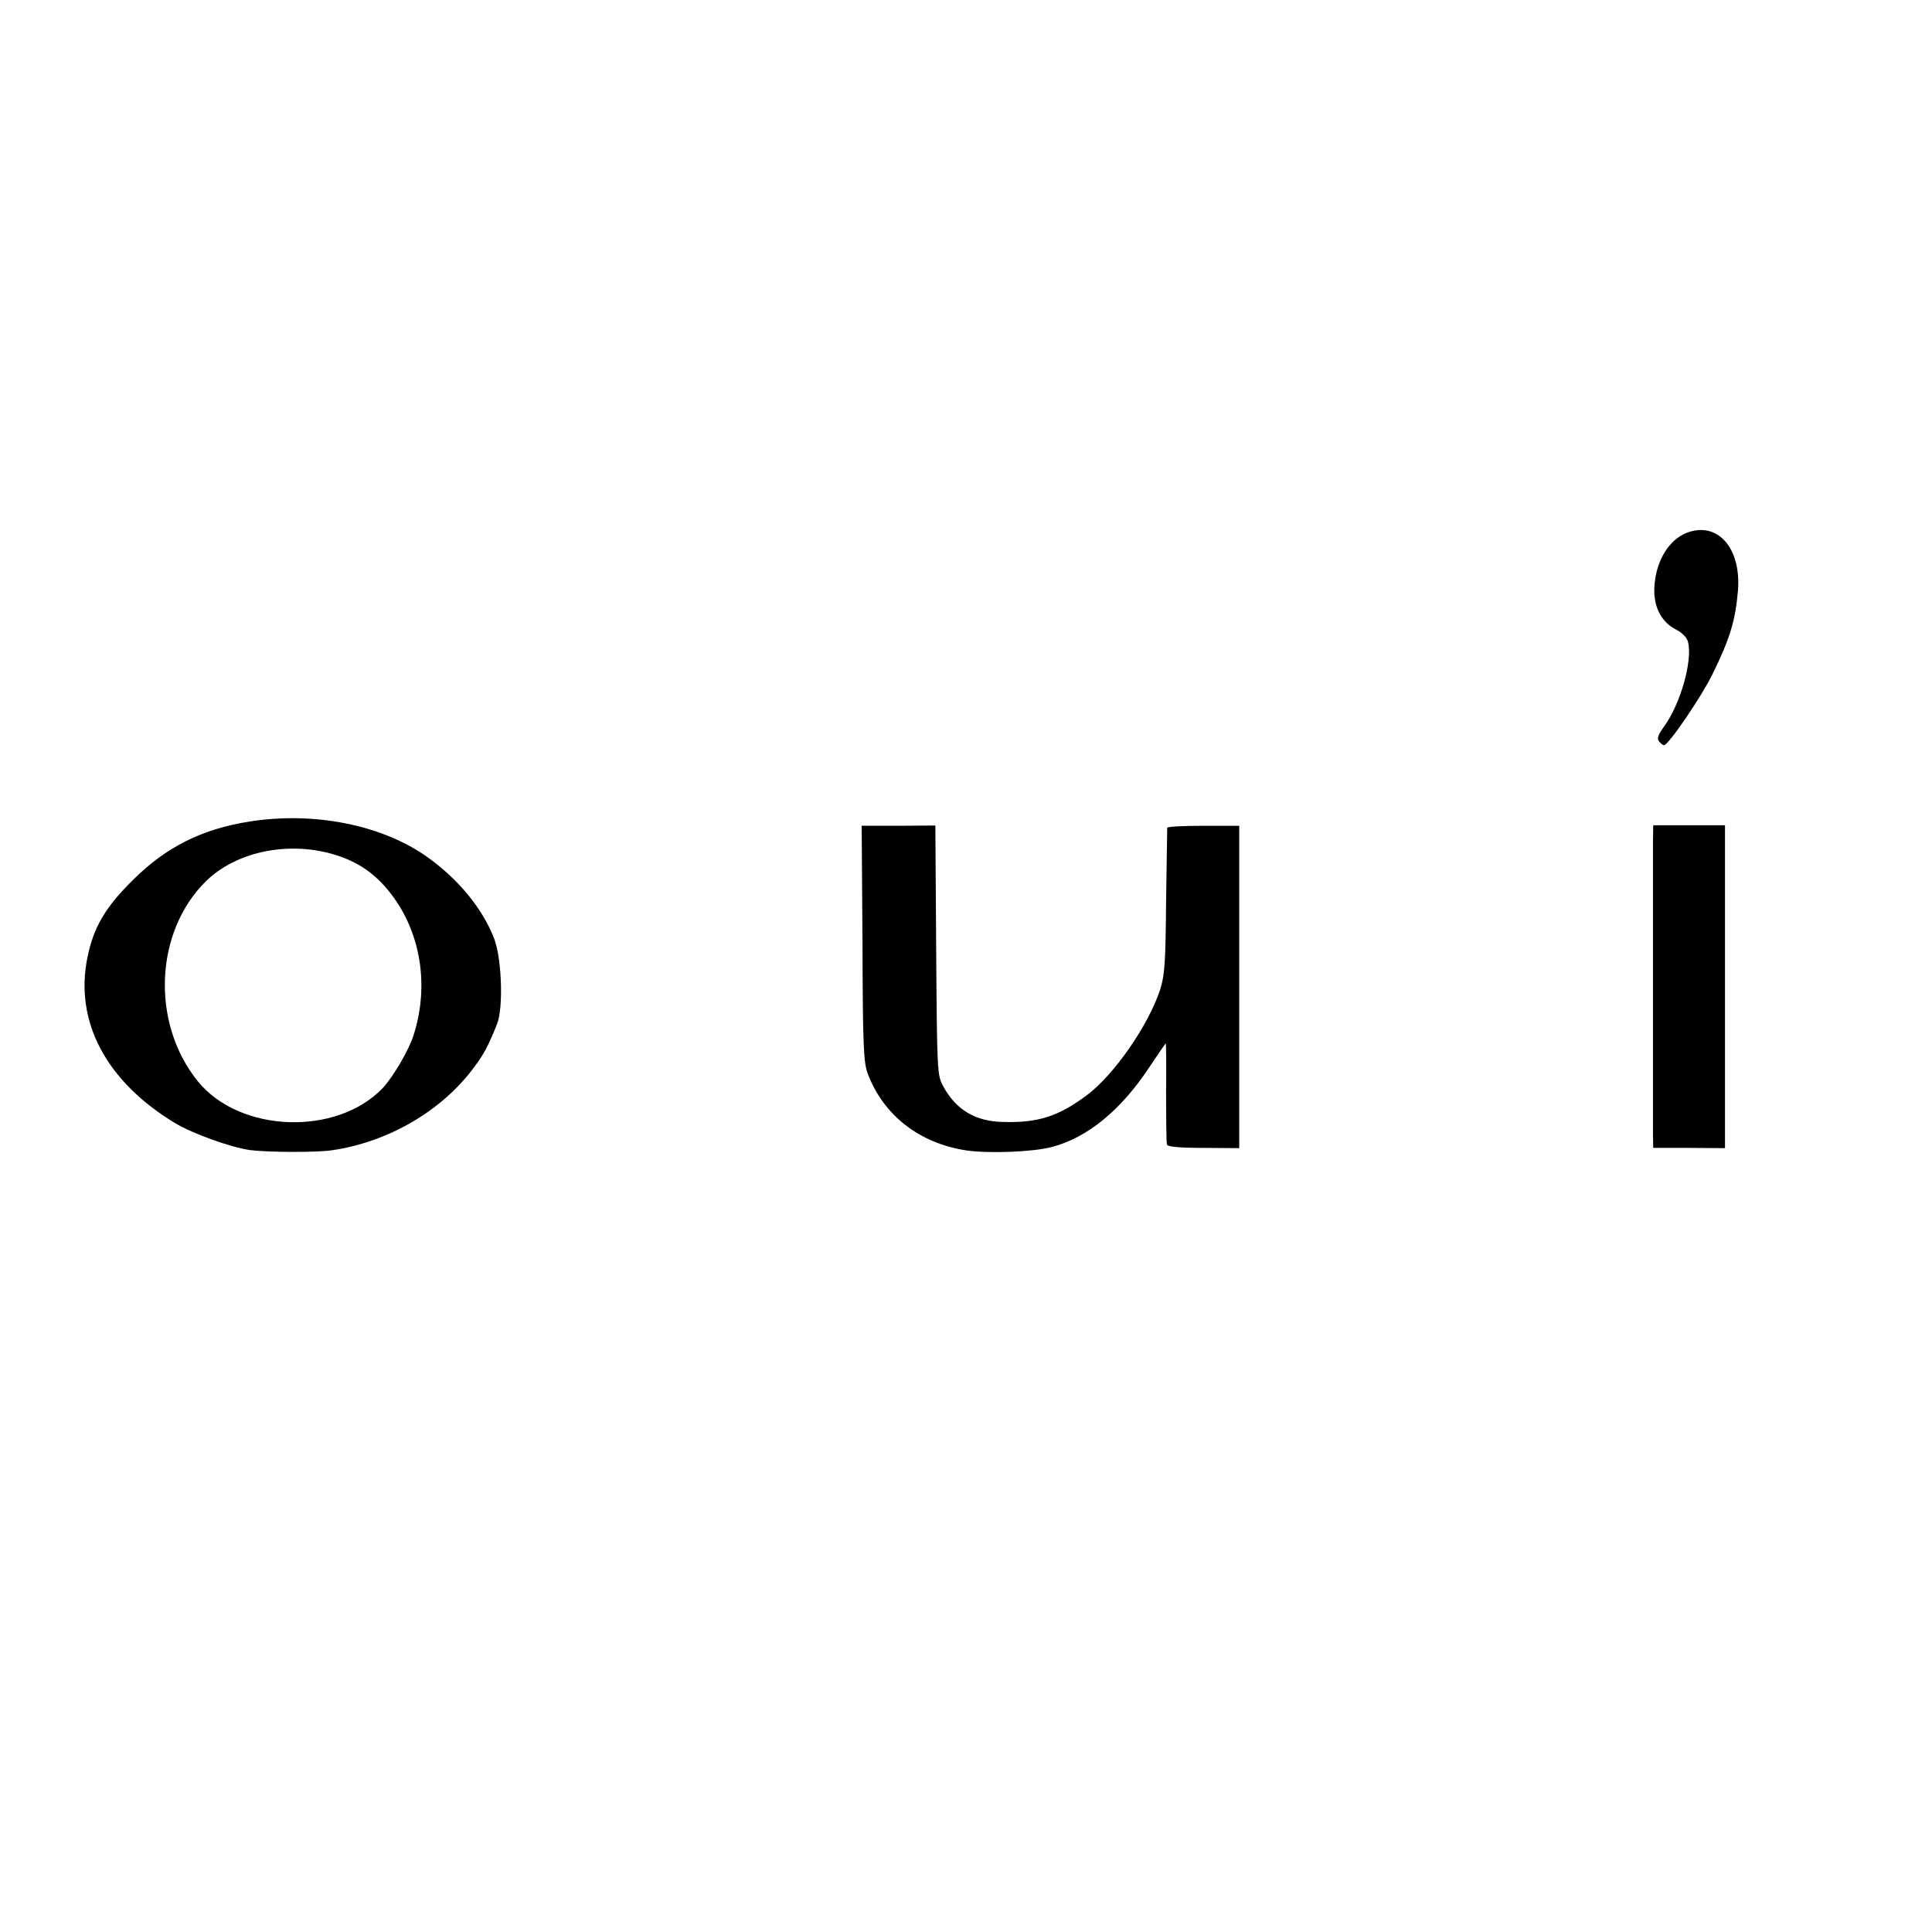 <?xml version="1.0" standalone="no"?>
<!DOCTYPE svg PUBLIC "-//W3C//DTD SVG 20010904//EN"
 "http://www.w3.org/TR/2001/REC-SVG-20010904/DTD/svg10.dtd">
<svg version="1.0" xmlns="http://www.w3.org/2000/svg"
 width="700pt" height="700pt" viewBox="0 0 700 700"
 preserveAspectRatio="xMidYMid meet">
<g transform="translate(0,700) scale(0.1,-0.1)"
fill="#000000" stroke="none">
<path d="M6110 5069 c-62 -25 -107 -97 -115 -184 -8 -76 21 -137 76 -165 25
-13 41 -30 45 -46 17 -68 -27 -225 -88 -308 -21 -30 -25 -42 -17 -52 6 -8 14
-14 18 -14 16 0 134 173 175 256 64 130 84 196 93 305 12 155 -75 252 -187
208z"/>
<path d="M908 4024 c-176 -27 -307 -93 -428 -214 -99 -98 -141 -170 -163 -278
-48 -232 67 -450 317 -601 65 -39 202 -88 272 -98 63 -8 236 -9 294 -1 206 29
403 144 519 303 36 48 51 78 82 155 23 58 17 232 -9 305 -42 113 -135 225
-254 307 -164 111 -402 157 -630 122z m299 -119 c78 -23 134 -58 185 -114 127
-141 168 -348 107 -540 -17 -55 -74 -152 -112 -193 -167 -175 -518 -163 -670
24 -171 211 -157 543 30 726 109 106 295 145 460 97z"/>
<path d="M3125 3581 c1 -374 4 -431 19 -471 57 -151 187 -252 356 -278 81 -12
242 -6 310 12 129 33 252 134 354 289 32 48 59 87 60 87 1 0 2 -80 1 -177 0
-98 1 -183 3 -190 3 -8 43 -12 133 -12 l129 -1 0 584 0 584 -130 0 c-71 0
-130 -3 -131 -7 0 -3 -2 -123 -4 -266 -2 -229 -5 -267 -22 -322 -43 -129 -166
-307 -265 -381 -103 -77 -177 -101 -305 -97 -100 2 -170 45 -216 130 -21 39
-22 51 -25 492 l-3 452 -133 -1 -134 0 3 -427z"/>
<path d="M5989 3948 c0 -84 0 -1000 0 -1060 l1 -47 130 0 130 -1 0 585 0 585
-130 0 -130 0 -1 -62z"/>
</g>
</svg>
